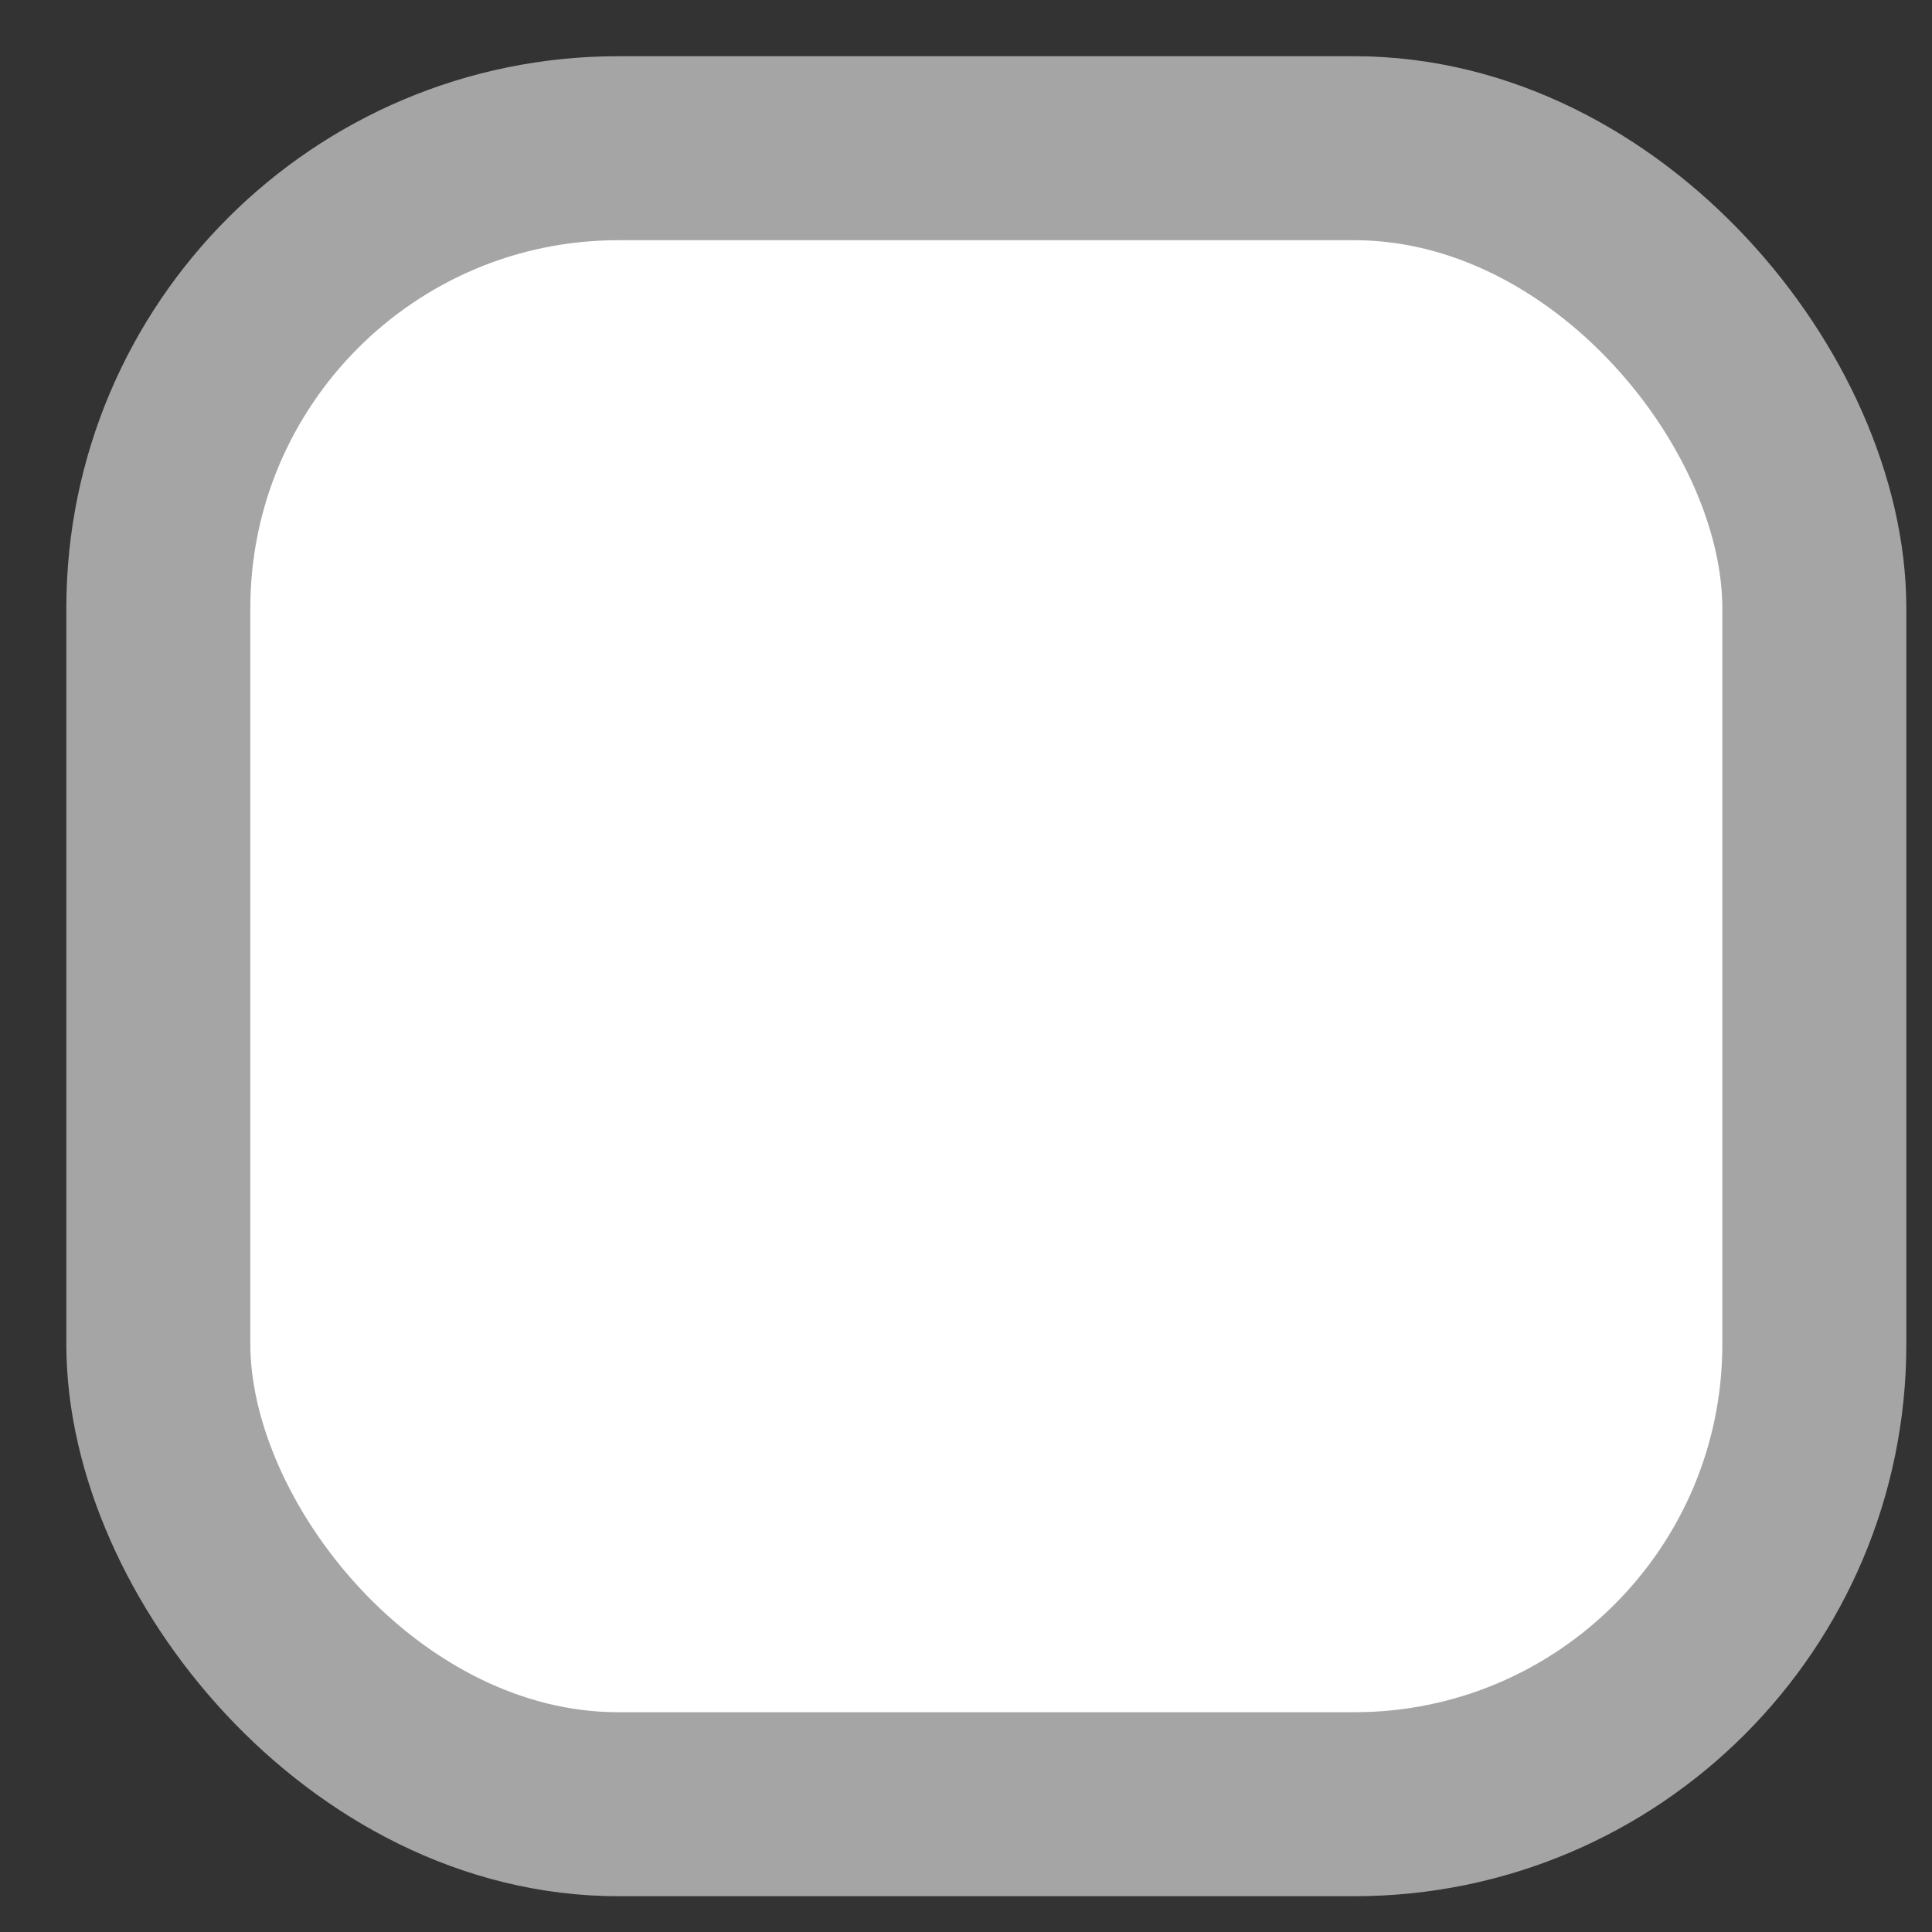 <svg width="21" height="21" viewBox="0 0 21 21" fill="none" xmlns="http://www.w3.org/2000/svg">
<rect x="0" y="0" width="21" height="21" fill="#333333" stroke="none"/>
<rect x="1.721" y="1.611" width="18" height="18" rx="5" fill="white" stroke="#A5A5A5" stroke-width="2"/>
</svg>
